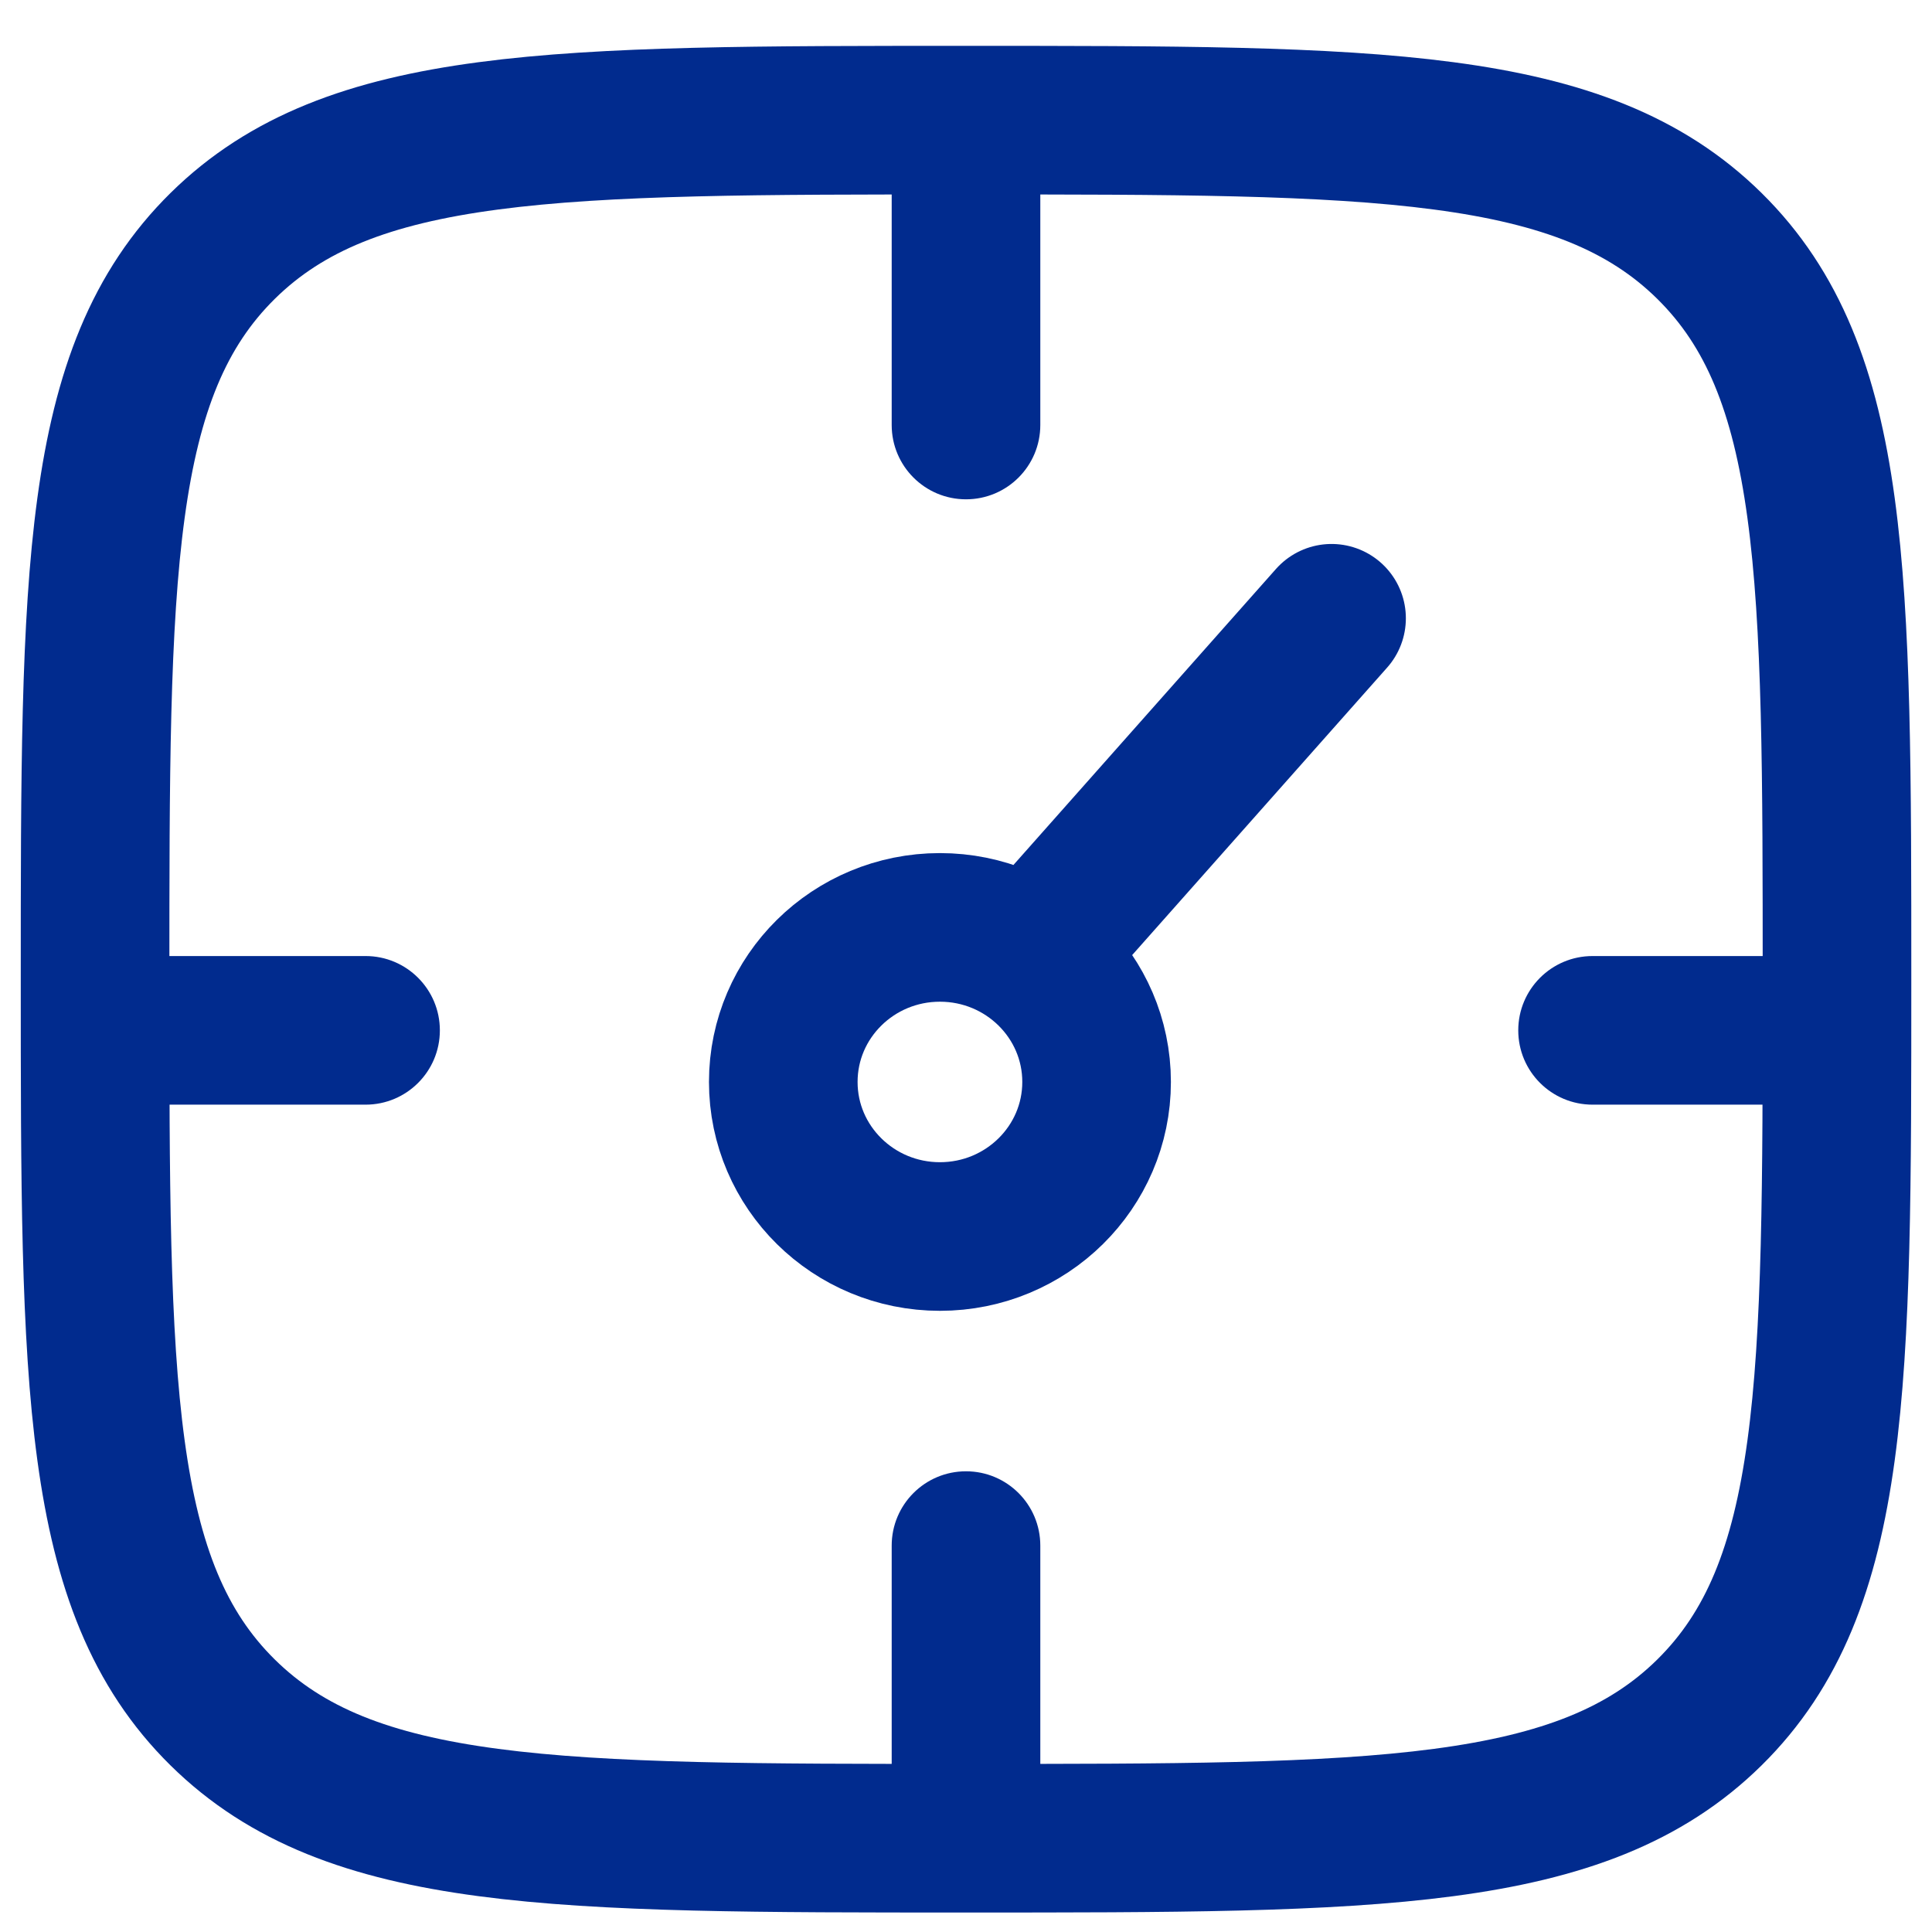<svg width="52" height="52" viewBox="0 0 52 52" fill="none" xmlns="http://www.w3.org/2000/svg">
<path d="M28.46 24.961L35.839 16.641M29.515 29.121C29.515 31.418 27.627 33.281 25.298 33.281C22.97 33.281 21.082 31.418 21.082 29.121C21.082 26.823 22.97 24.961 25.298 24.961C27.627 24.961 29.515 26.823 29.515 29.121Z" stroke="#012B8E" stroke-width="4" stroke-linecap="round"/>
<path d="M2.559 26.355C2.559 15.456 2.559 10.006 5.992 6.62C9.425 3.234 14.95 3.234 26.001 3.234C37.051 3.234 42.577 3.234 46.01 6.62C49.443 10.006 49.443 15.456 49.443 26.355C49.443 37.255 49.443 42.704 46.01 46.09C42.577 49.476 37.051 49.476 26.001 49.476C14.95 49.476 9.425 49.476 5.992 46.09C2.559 42.704 2.559 37.255 2.559 26.355Z" stroke="#012B8E" stroke-width="4"/>
<path d="M24 11.439C24 12.544 24.895 13.439 26 13.439C27.105 13.439 28 12.544 28 11.439H26H24ZM26 4.506H24V11.439H26H28V4.506H26Z" fill="#012B8E"/>
<path d="M24 41.6C24 40.495 24.895 39.6 26 39.6C27.105 39.6 28 40.495 28 41.6H26H24ZM26 48.533H24V41.6H26H28V48.533H26Z" fill="#012B8E"/>
<path d="M9.84 25.732C10.944 25.732 11.839 26.628 11.839 27.732C11.839 28.837 10.944 29.732 9.84 29.732V27.732V25.732ZM2.812 27.732V25.732H9.84V27.732V29.732H2.812V27.732Z" fill="#012B8E"/>
<path d="M42.864 29.732C41.759 29.732 40.864 28.837 40.864 27.732C40.864 26.628 41.759 25.732 42.864 25.732V27.732V29.732ZM49.891 27.732V29.732H42.864V27.732V25.732H49.891V27.732Z" fill="#012B8E"/>
</svg>
